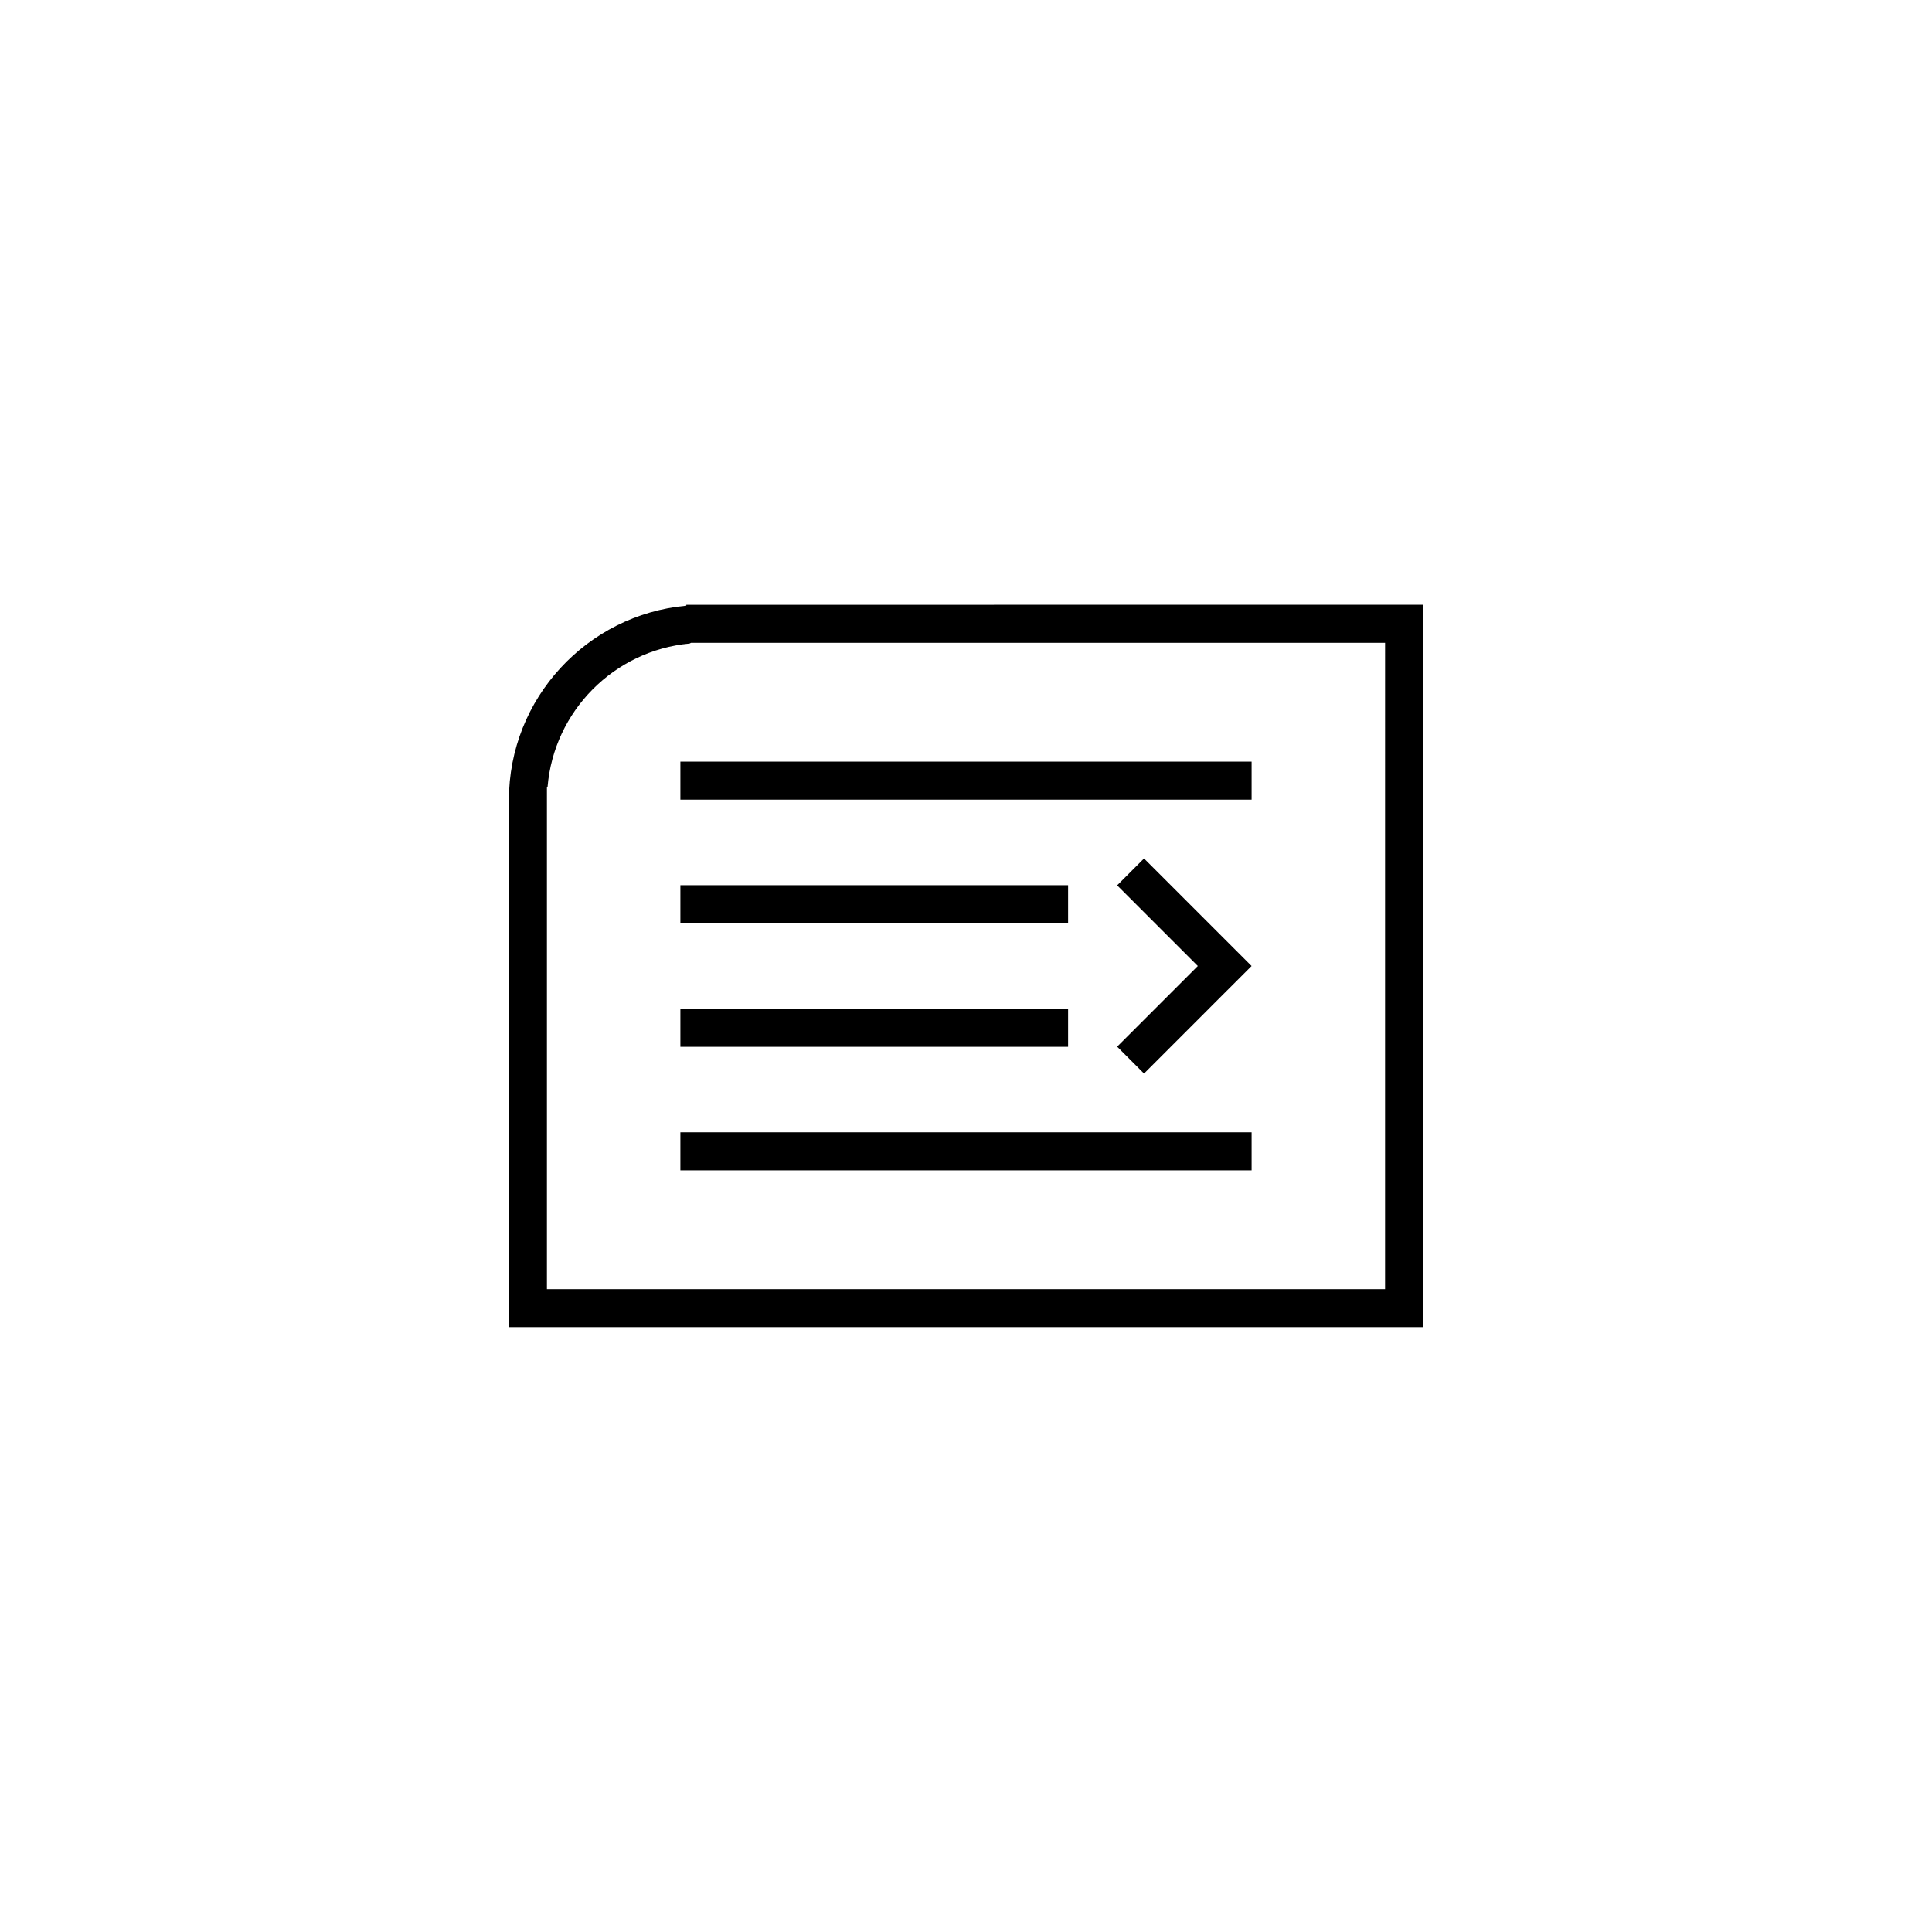 <?xml version="1.0" encoding="UTF-8"?>
<!-- Uploaded to: SVG Repo, www.svgrepo.com, Generator: SVG Repo Mixer Tools -->
<svg fill="#000000" width="800px" height="800px" version="1.1" viewBox="144 144 512 512" xmlns="http://www.w3.org/2000/svg">
 <g>
  <path d="m324.31 444.08h151.38v10.078h-151.38z"/>
  <path d="m324.31 411.34h102.75v10.078h-102.75z"/>
  <path d="m324.31 378.59h102.75v10.078h-102.75z"/>
  <path d="m324.31 345.84h151.38v10.078h-151.38z"/>
  <path d="m447.18 371.5-7.121 7.129 21.371 21.375-21.371 21.371 7.121 7.129 21.375-21.379 7.129-7.121-7.129-7.125z"/>
  <path d="m381.3 304.27h-55.418v0.242c-26.324 2.398-47.02 24.566-47.02 51.504v139.7h242.27l-0.004-191.45zm129.76 48.281v133.09h-222.12v-133.09h0.168c1.664-20.082 17.613-36.164 37.648-38.008 0.117-0.074 0.25-0.125 0.367-0.195h183.94z"/>
 </g>
</svg>